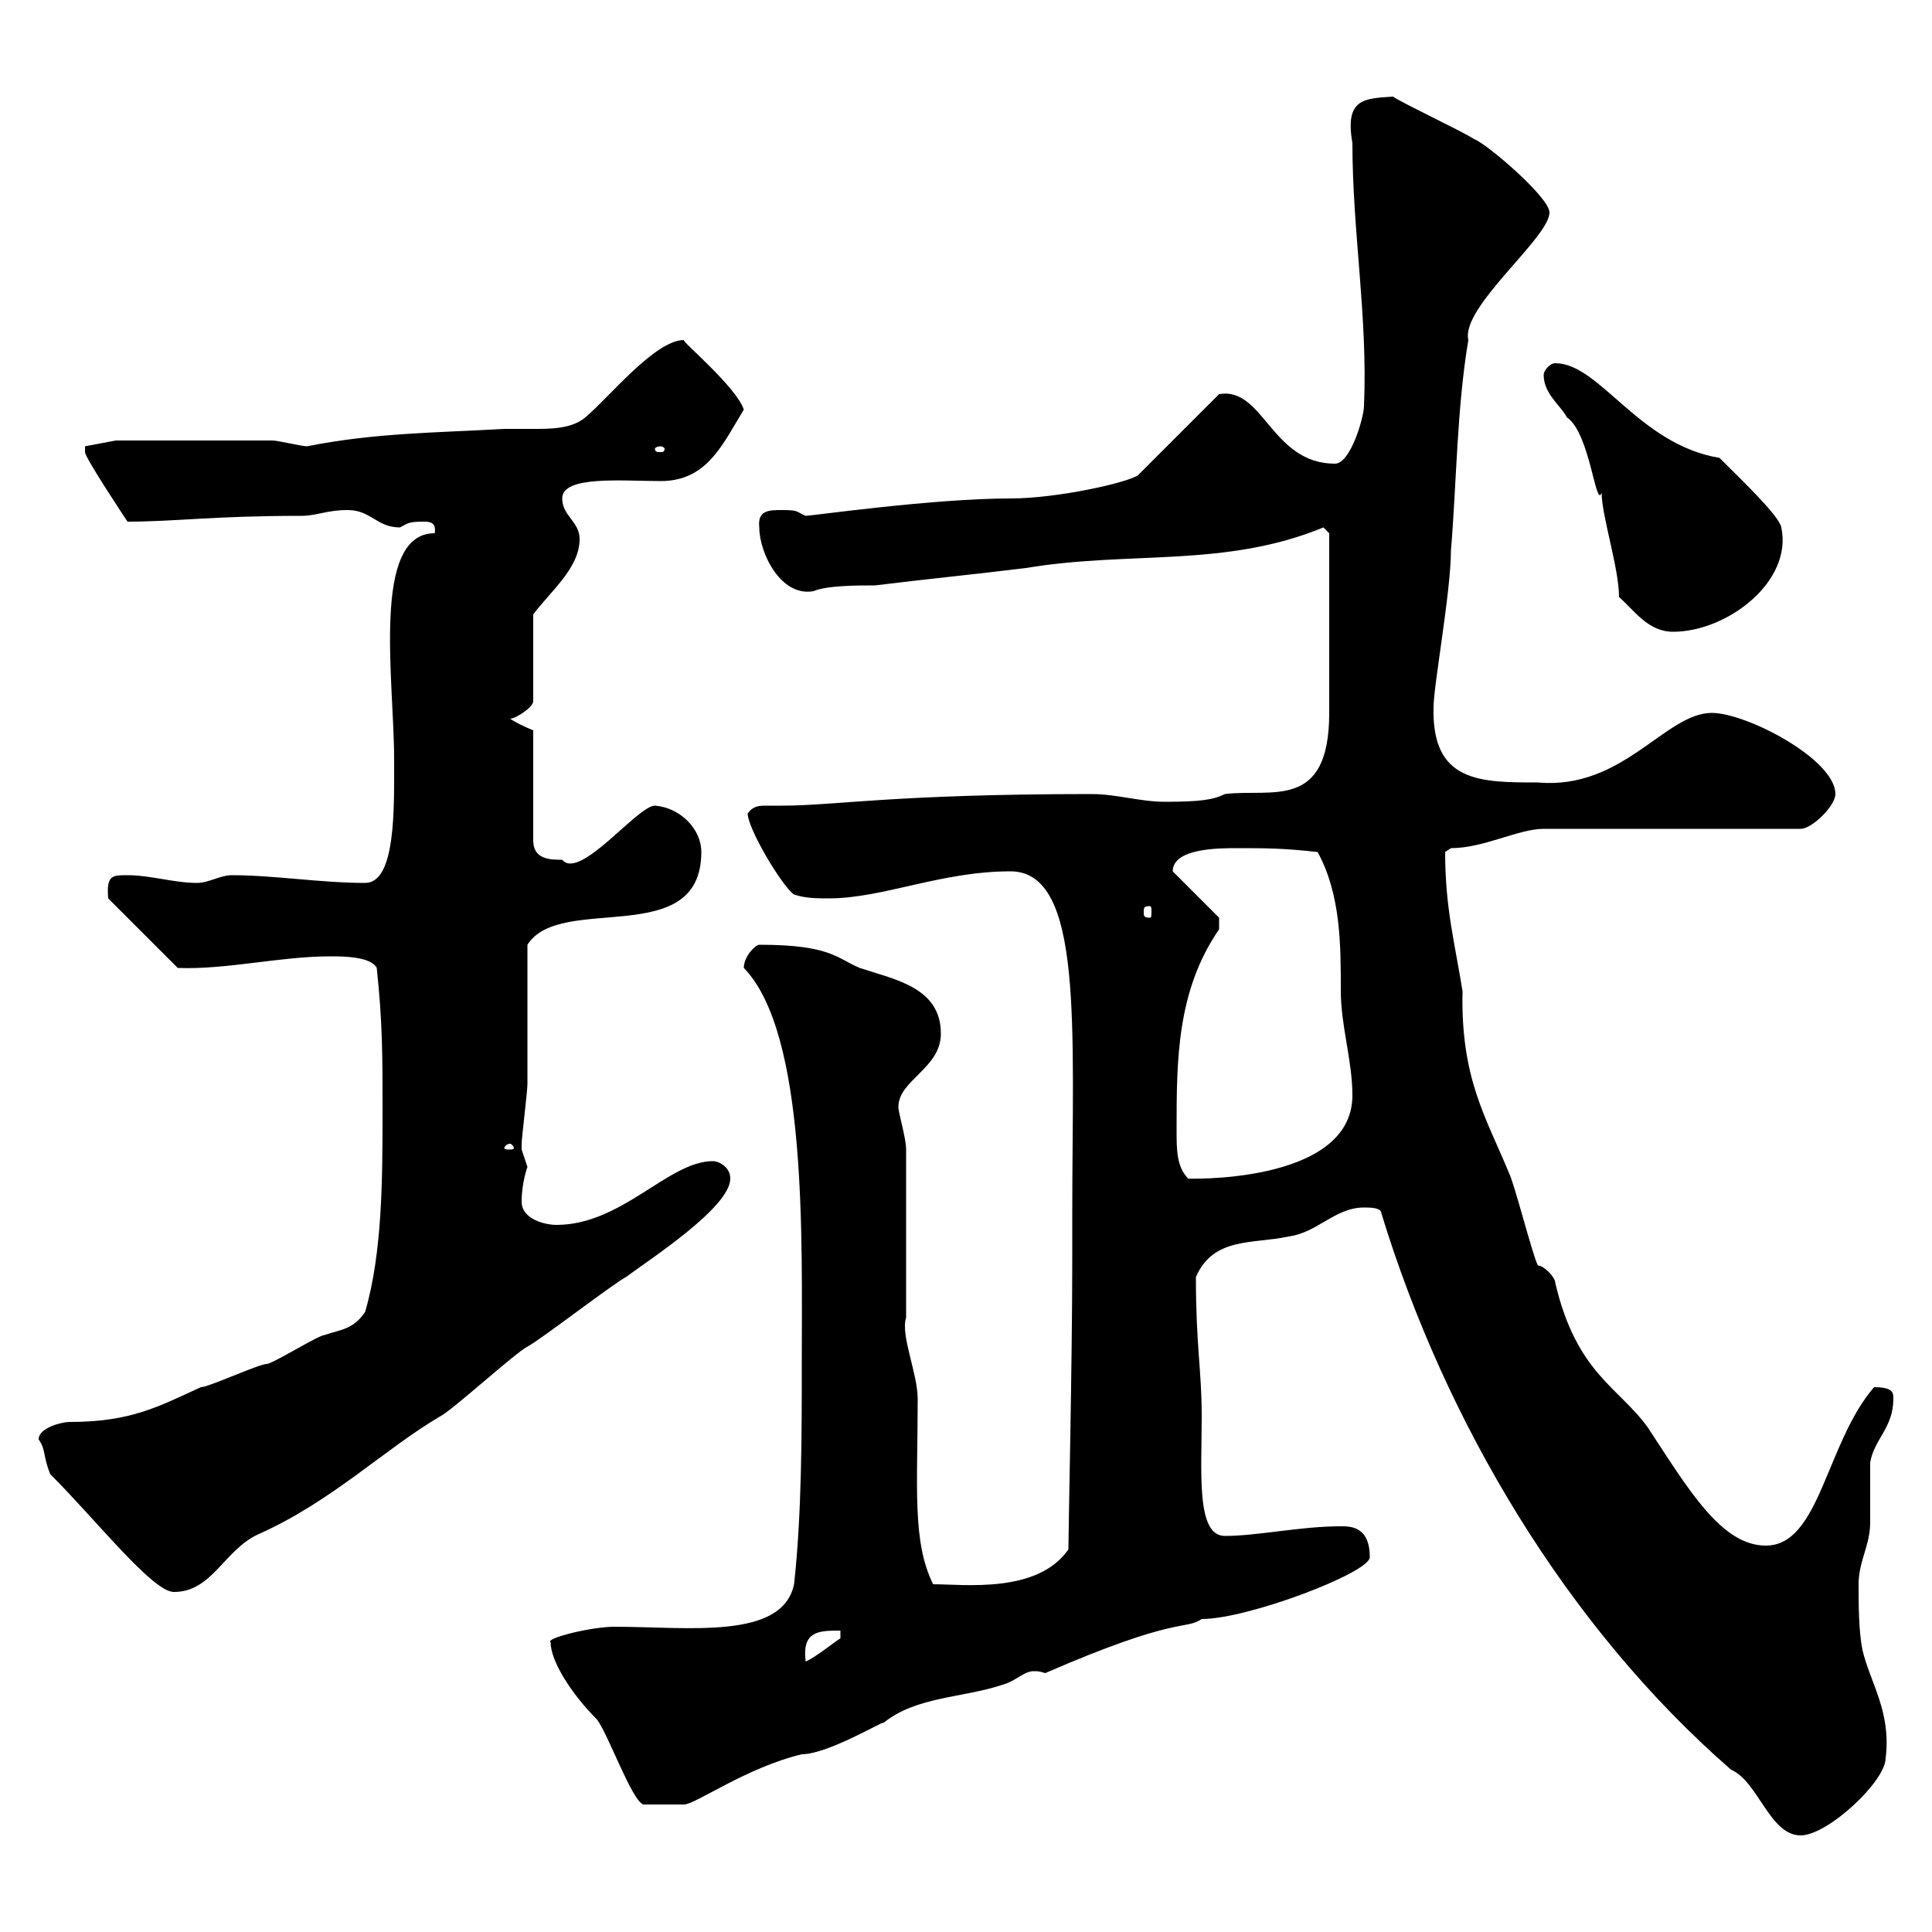 <svg xmlns="http://www.w3.org/2000/svg" xmlns:xlink="http://www.w3.org/1999/xlink" width="300" height="300"><path d="M268.80 274.80C273 276.60 274.80 285 279.60 285C283.80 285 292.80 276.60 292.80 273C293.70 265.80 290.40 261.30 289.20 256.20C288.60 253.20 288.60 249 288.60 246C288.60 242.40 290.40 240 290.40 236.40C290.40 235.20 290.40 228 290.40 227.10C291 223.50 294 221.70 294 217.20C294 216.30 294 215.40 291 215.40C283.50 224.10 282.60 240 274.20 240C267.30 240 262.20 231.30 255.90 221.70C251.40 215.40 244.80 213.30 241.50 199.20C241.50 198.30 239.70 196.50 238.80 196.50C237.90 194.70 235.20 183.90 234.30 182.10C230.70 173.40 226.80 167.40 227.10 153.90C225.90 146.40 224.40 141 224.40 132.30C224.40 132.30 225.30 131.70 225.30 131.70C230.40 131.70 235.80 128.70 239.70 128.70L279.60 128.70C281.40 128.70 285 125.10 285 123.30C285 117.90 271.20 110.70 265.80 110.70C258.60 110.70 252 122.70 238.80 121.50C229.80 121.50 222.30 121.50 222.60 109.80C222.60 106.50 225.30 91.80 225.30 85.50C226.20 74.70 226.20 63.60 228 52.80C226.80 47.70 240.60 36.90 240.60 33C240.60 30.60 230.70 22.20 228.90 21.60C227.10 20.40 218.10 16.20 216.30 15C211.80 15.30 208.80 15.30 210 22.20C210 36 212.40 49.20 211.80 63C211.80 64.80 209.70 72 207.30 72C197.40 72 196.20 60 189.30 61.20L176.70 73.80C174.90 75 164.10 77.40 156.90 77.40C144.90 77.40 126 80.10 125.10 80.10C123.60 79.50 124.20 79.20 121.50 79.20C119.40 79.20 117.60 79.20 117.90 81.90C117.90 85.80 121.20 92.70 126.30 91.80C128.40 90.90 133.20 90.90 135.90 90.90C143.10 90 152.10 89.10 159.30 88.20C175.50 85.50 190.20 88.20 205.50 81.90L206.40 82.80C206.40 88.80 206.40 105.30 206.40 110.70C206.40 126 197.40 122.40 190.20 123.30C188.40 124.20 186.30 124.50 180.90 124.50C177 124.50 173.40 123.30 169.50 123.30C138.90 123.30 129.60 125.10 121.50 125.10C120.90 125.10 119.70 125.10 119.10 125.10C117.90 125.10 117 125.10 116.10 126.30C116.10 128.70 121.50 137.70 123.30 138.90C125.10 139.50 126.90 139.50 128.70 139.50C137.10 139.50 146.10 135.30 156.90 135.30C168.30 135.30 166.50 159.60 166.50 188.40L166.50 195.60C166.50 211.50 165.90 237.60 165.90 240.60C161.10 247.50 149.70 246 144.90 246C141.60 239.40 142.50 230.70 142.50 217.20C142.50 213.30 139.80 207.30 140.70 204.60C140.70 201.90 140.70 181.20 140.70 178.50C140.70 176.70 139.50 172.80 139.50 171.90C139.50 167.70 146.10 165.90 146.10 160.50C146.10 153.30 138.90 152.10 133.50 150.30C129.90 148.80 129 146.70 117.90 146.70C117.30 146.70 115.50 148.50 115.50 150.30C125.40 160.50 124.50 192.60 124.50 211.80C124.50 222.60 124.50 235.20 123.30 246C121.50 254.70 106.80 252.60 95.40 252.60C91.80 252.60 84.60 254.40 85.50 255C85.50 258 88.80 263.10 92.70 267C94.50 269.40 98.10 279.60 99.90 280.20C101.70 280.20 103.80 280.20 106.20 280.20C108 280.20 115.80 274.50 124.50 272.40C128.70 272.40 138 266.70 137.10 267.60C142.20 263.40 149.40 263.70 155.70 261.60C157.80 261 159 259.50 160.50 259.50C161.10 259.50 161.40 259.50 162.30 259.80C183 250.80 183.90 253.20 186.60 251.40C193.80 251.40 212.70 244.20 212.70 241.80C212.70 237 209.70 237 208.20 237C201.90 237 195.30 238.50 190.20 238.50C185.70 238.50 186.60 228.60 186.60 219.90C186.60 212.70 185.70 209.10 185.70 198.30C188.40 192 194.70 193.20 200.10 192C204.60 191.40 207.30 187.50 211.80 187.50C212.70 187.50 214.50 187.50 214.50 188.40C224.40 220.80 243.30 252.60 268.80 274.80ZM130.50 253.20L130.50 254.40C129.90 254.70 126.60 257.40 125.10 258C124.50 253.20 127.20 253.20 130.50 253.20ZM7.80 228.90C15 236.10 23.70 247.20 27 247.20C33 247.20 34.80 240.60 40.20 238.20C51.60 233.10 59.70 225 68.40 219.90C70.20 219 80.10 210 81.90 209.10C83.70 208.20 95.40 199.20 97.20 198.30C100.80 195.60 113.40 187.50 113.40 183C113.40 181.20 111.60 180.30 110.70 180.30C103.80 180.30 96.60 190.20 86.40 190.20C84.60 190.20 81 189.30 81 186.60C81 183.60 81.90 181.20 81.90 181.20C81.90 181.20 81 178.50 81 178.50C81 177.60 81 177.60 81 177.60C81 176.70 81.90 169.50 81.90 168.30C81.90 164.70 81.90 150.30 81.90 146.70C87 138.60 108.90 147.60 108.90 132.30C108.90 128.70 105.60 125.40 101.70 125.10C99 125.10 90 136.80 87.30 133.50C85.50 133.50 82.80 133.50 82.80 130.50L82.80 113.40C81.30 112.80 80.10 112.20 79.20 111.60C80.10 111.60 82.80 109.80 82.80 108.90L82.80 95.40C85.50 91.80 90 88.20 90 83.70C90 81 87.30 80.10 87.30 77.40C87.30 73.80 96.60 74.70 102.60 74.70C109.80 74.70 112.20 69 115.50 63.60C114.30 60 105.60 52.80 106.20 52.80C101.70 52.80 94.50 61.80 90.90 64.80C88.80 66.60 85.50 66.60 82.80 66.60C81.30 66.60 79.80 66.60 78.30 66.60C67.80 67.20 58.20 67.20 47.70 69.30C46.80 69.30 43.20 68.40 42.30 68.40C36.90 68.40 24 68.40 18 68.40L13.20 69.30C13.20 69.30 13.20 70.20 13.20 70.20C13.20 71.10 19.80 81 19.80 81C27.30 81 33 80.10 46.80 80.10C49.20 80.10 50.70 79.20 54 79.20C57.60 79.20 58.50 81.90 62.10 81.90C63.30 81.30 63.30 81 65.70 81C66.60 81 67.80 81 67.50 82.80C57.60 82.80 61.20 105.60 61.20 117.90C61.20 125.40 61.50 137.10 56.70 137.10C49.80 137.10 42.60 135.90 36 135.90C34.20 135.90 32.40 137.10 30.60 137.10C27 137.10 23.40 135.90 19.80 135.90C17.40 135.90 16.50 135.90 16.80 139.50L27.60 150.30C35.10 150.60 43.50 148.50 51.30 148.50C53.10 148.50 57.60 148.50 58.50 150.30C59.40 158.70 59.40 164.10 59.40 171.90C59.40 183 59.40 194.40 56.70 203.70C54.90 206.40 53.10 206.40 50.40 207.30C49.50 207.30 42.30 211.80 41.40 211.80C40.20 211.80 32.40 215.40 31.20 215.40C24.60 218.40 20.40 220.80 10.80 220.80C9.60 220.80 6 221.70 6 223.50C7.20 225.30 6.60 225.90 7.80 228.90ZM182.70 175.50C182.70 164.70 182.70 153.90 189.30 144.30L189.30 142.50L182.10 135.30C182.10 131.70 189.30 131.70 192 131.70C196.50 131.70 199.20 131.70 204.60 132.30C208.20 138.90 208.20 146.70 208.20 153.90C208.20 159.30 210 164.70 210 170.10C210 184.20 183 183 184.50 183C182.70 181.20 182.70 178.50 182.70 175.50ZM79.20 177.60C79.50 177.60 79.80 178.20 79.80 178.20C79.80 178.50 79.50 178.50 79.20 178.50C78.60 178.50 78.30 178.50 78.30 178.20C78.30 178.20 78.60 177.60 79.20 177.60ZM178.50 140.70C178.80 140.70 178.80 141 178.80 141.60C178.80 142.20 178.80 142.50 178.50 142.50C177.60 142.50 177.60 142.20 177.60 141.60C177.60 141 177.60 140.70 178.50 140.70ZM239.70 58.20C239.70 61.20 242.40 63 243.30 64.80C246.90 67.20 247.80 79.20 248.70 76.50C248.70 80.10 251.40 88.20 251.40 92.70C253.80 94.80 255.90 98.10 259.80 98.10C268.20 98.10 278.40 90.30 276.60 81.90C276.30 80.10 270.30 74.40 267 71.10C254.40 69 248.40 56.40 241.50 56.40C240.60 56.40 239.70 57.60 239.70 58.20ZM102.60 69.30C102.90 69.30 103.20 69.60 103.20 69.60C103.20 70.20 102.90 70.20 102.60 70.20C102 70.20 101.70 70.20 101.70 69.60C101.70 69.60 102 69.30 102.60 69.30Z"/></svg>